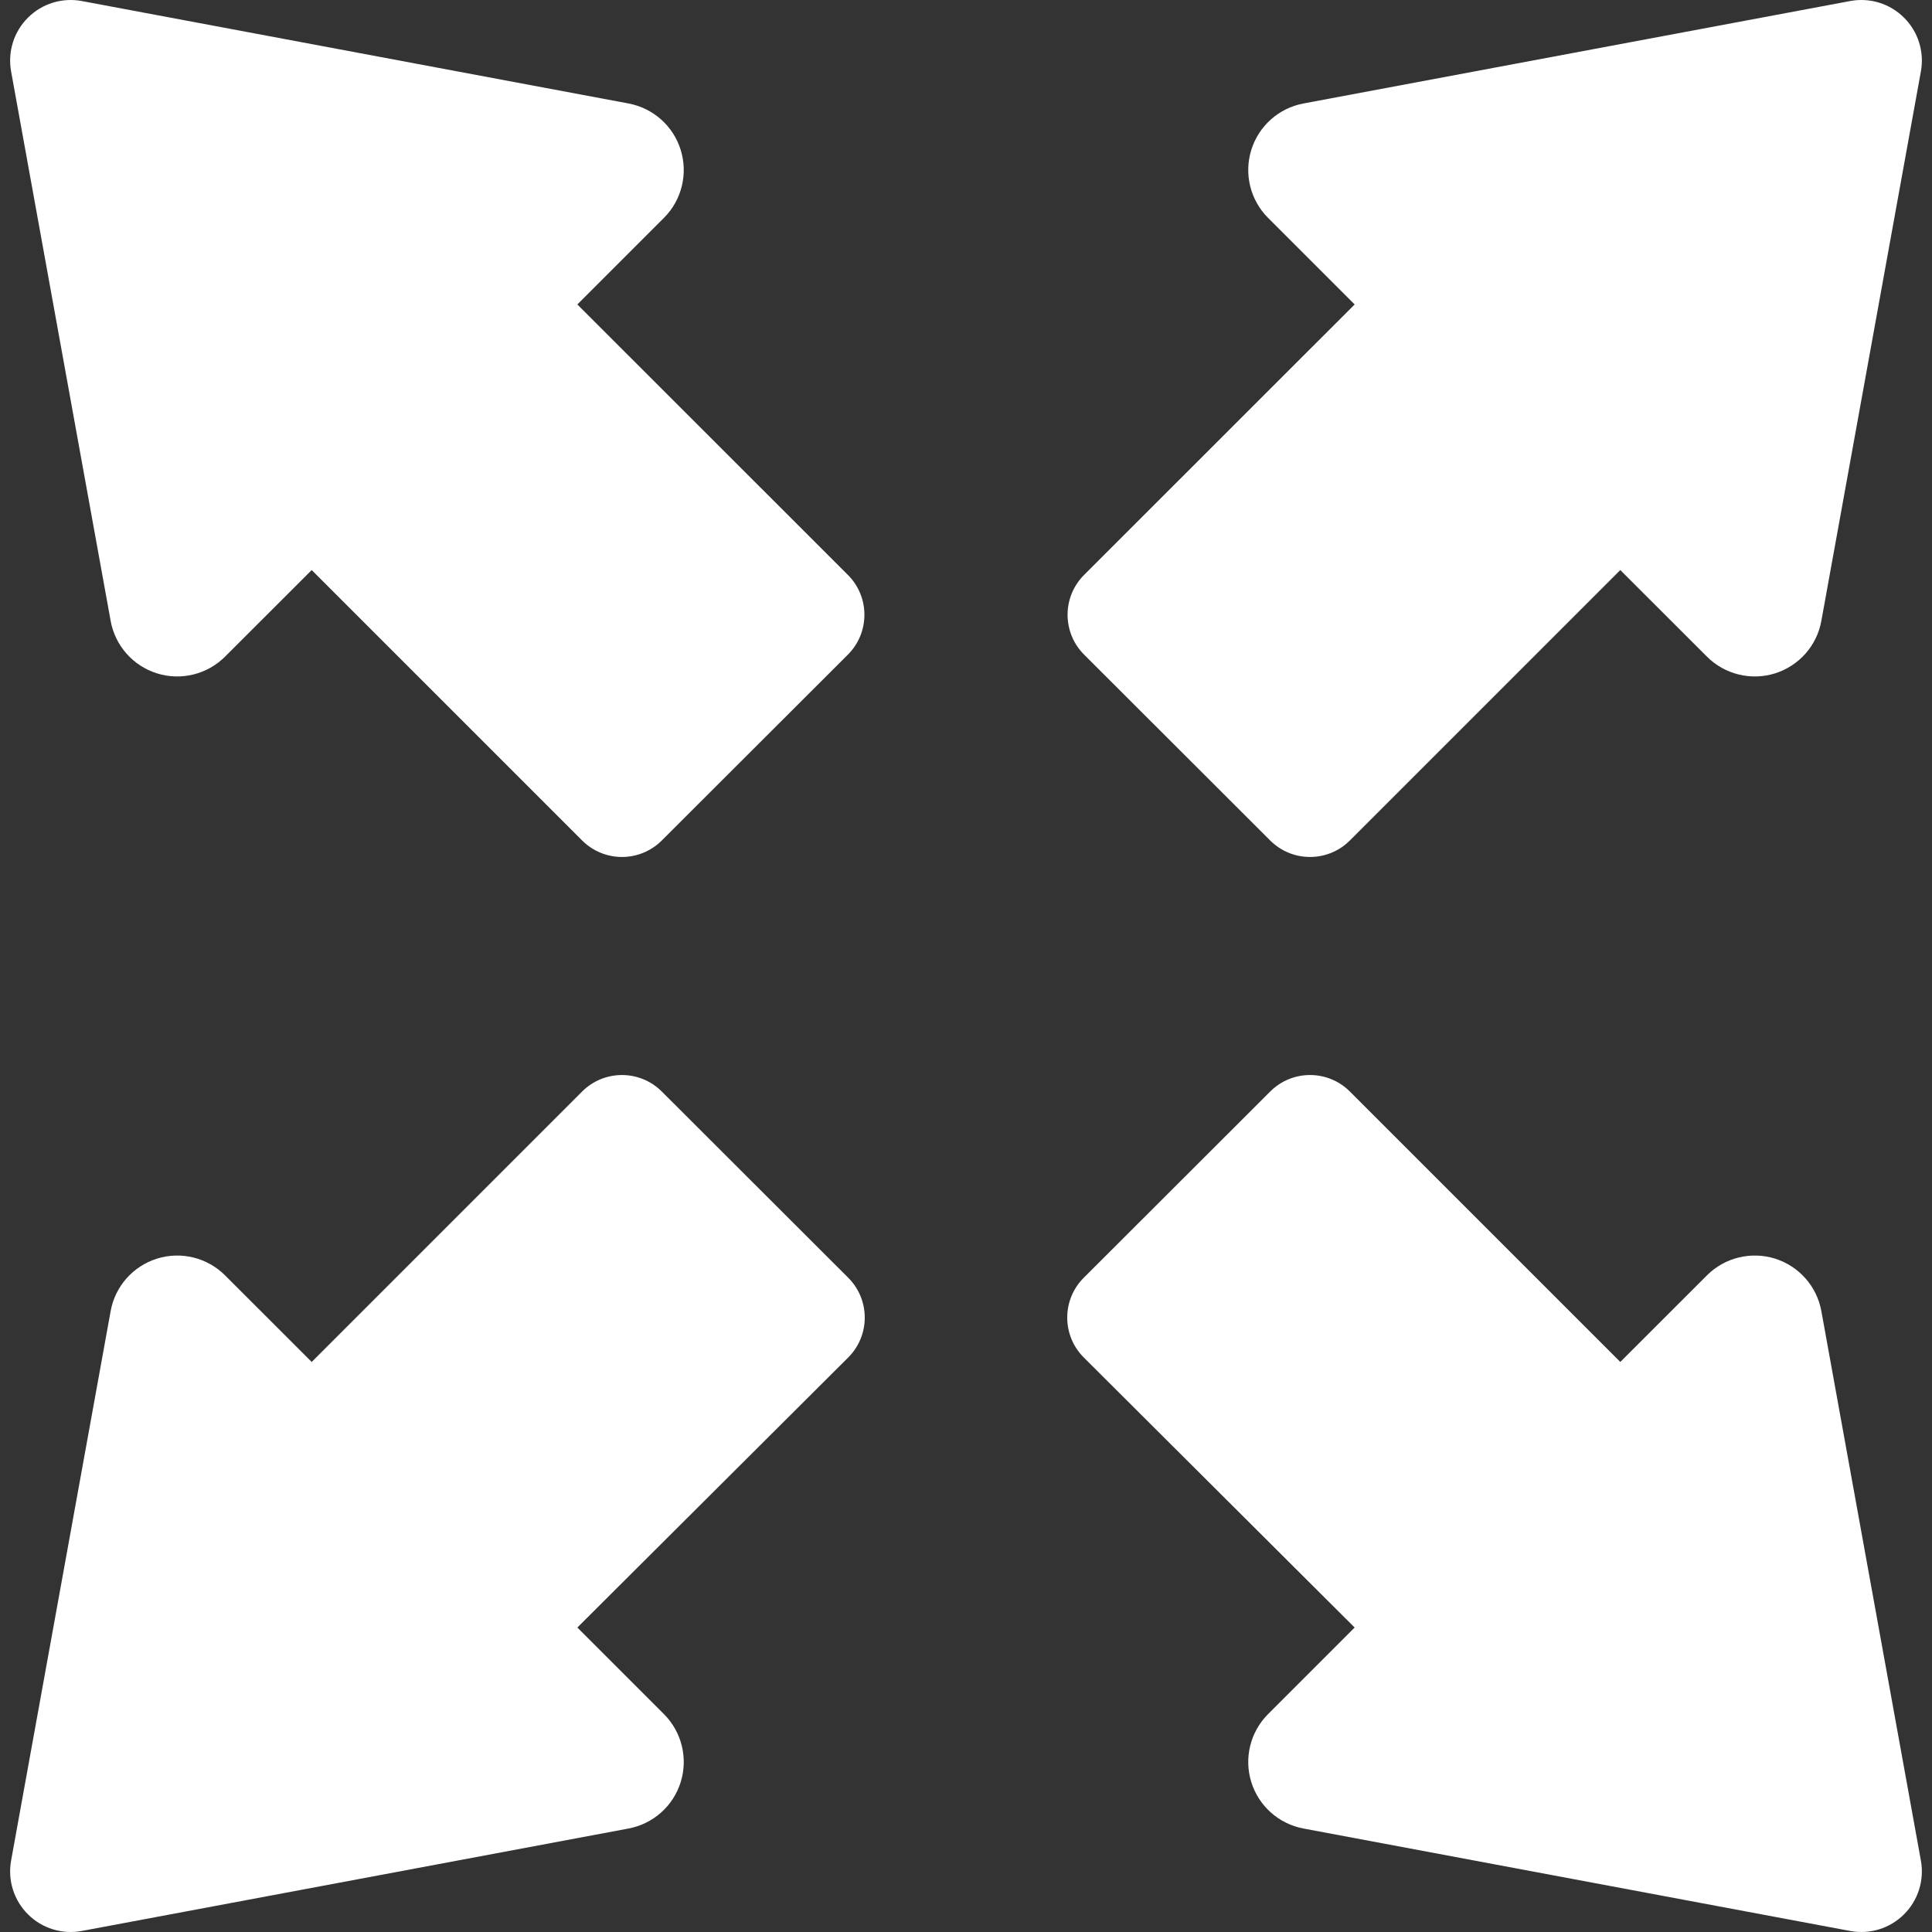 <svg enable-background="new 0 0 489.776 489.776" height="512" viewBox="0 0 489.776 489.776" width="512" xmlns="http://www.w3.org/2000/svg"><rect x="0" y="0" width="489.776" height="489.776" fill="#333333" stroke="none"/><g fill="#fff"><path d="m322.011 213.073c5.578 5.57 14.615 5.567 20.19-.007l68.556-68.554 21.97 21.953c4.512 4.512 11.159 6.139 17.25 4.241 6.091-1.915 10.619-7.032 11.75-13.313l25.237-139.309c.894-4.975-.702-10.061-4.288-13.615-3.572-3.57-8.674-5.133-13.633-4.209l-138.605 25.971c-6.266 1.18-11.352 5.709-13.232 11.797-1.881 6.076-.24 12.708 4.256 17.203l21.953 21.953-68.59 68.563c-5.581 5.579-5.579 14.628.005 20.205z"/><path d="m167.762 276.705c-5.578-5.571-14.615-5.569-20.19.006l-68.553 68.554-21.969-21.954c-4.514-4.513-11.16-6.139-17.25-4.242-6.092 1.914-10.618 7.031-11.752 13.313l-25.237 139.31c-.891 4.973.703 10.059 4.289 13.613 3.572 3.57 8.674 5.135 13.632 4.209l138.607-25.971c6.267-1.18 11.35-5.709 13.233-11.798 1.881-6.075.239-12.706-4.258-17.202l-21.952-21.953 68.662-68.453c5.594-5.578 5.599-14.637.01-20.219z"/><path d="m28.049 157.393c1.131 6.281 5.659 11.398 11.75 13.313 6.091 1.898 12.738.271 17.25-4.241l21.97-21.953 68.556 68.554c5.574 5.574 14.611 5.577 20.189.007l47.182-47.12c5.584-5.577 5.586-14.626.006-20.205l-68.59-68.563 21.953-21.953c4.496-4.495 6.137-11.127 4.256-17.203-1.881-6.088-6.967-10.617-13.232-11.797l-138.606-25.971c-4.959-.924-10.061.638-13.633 4.209-3.586 3.554-5.182 8.64-4.288 13.615z"/><path d="m461.728 332.382c-1.134-6.281-5.66-11.398-11.752-13.313-6.09-1.896-12.736-.271-17.25 4.242l-21.969 21.953-68.554-68.554c-5.574-5.575-14.612-5.577-20.19-.006l-47.271 47.214c-5.589 5.582-5.585 14.641.01 20.219l68.662 68.453-21.952 21.953c-4.497 4.496-6.139 11.127-4.258 17.202 1.883 6.089 6.967 10.618 13.233 11.798l138.606 25.971c4.958.926 10.06-.639 13.632-4.209 3.586-3.555 5.18-8.641 4.289-13.613z"/></g></svg>
